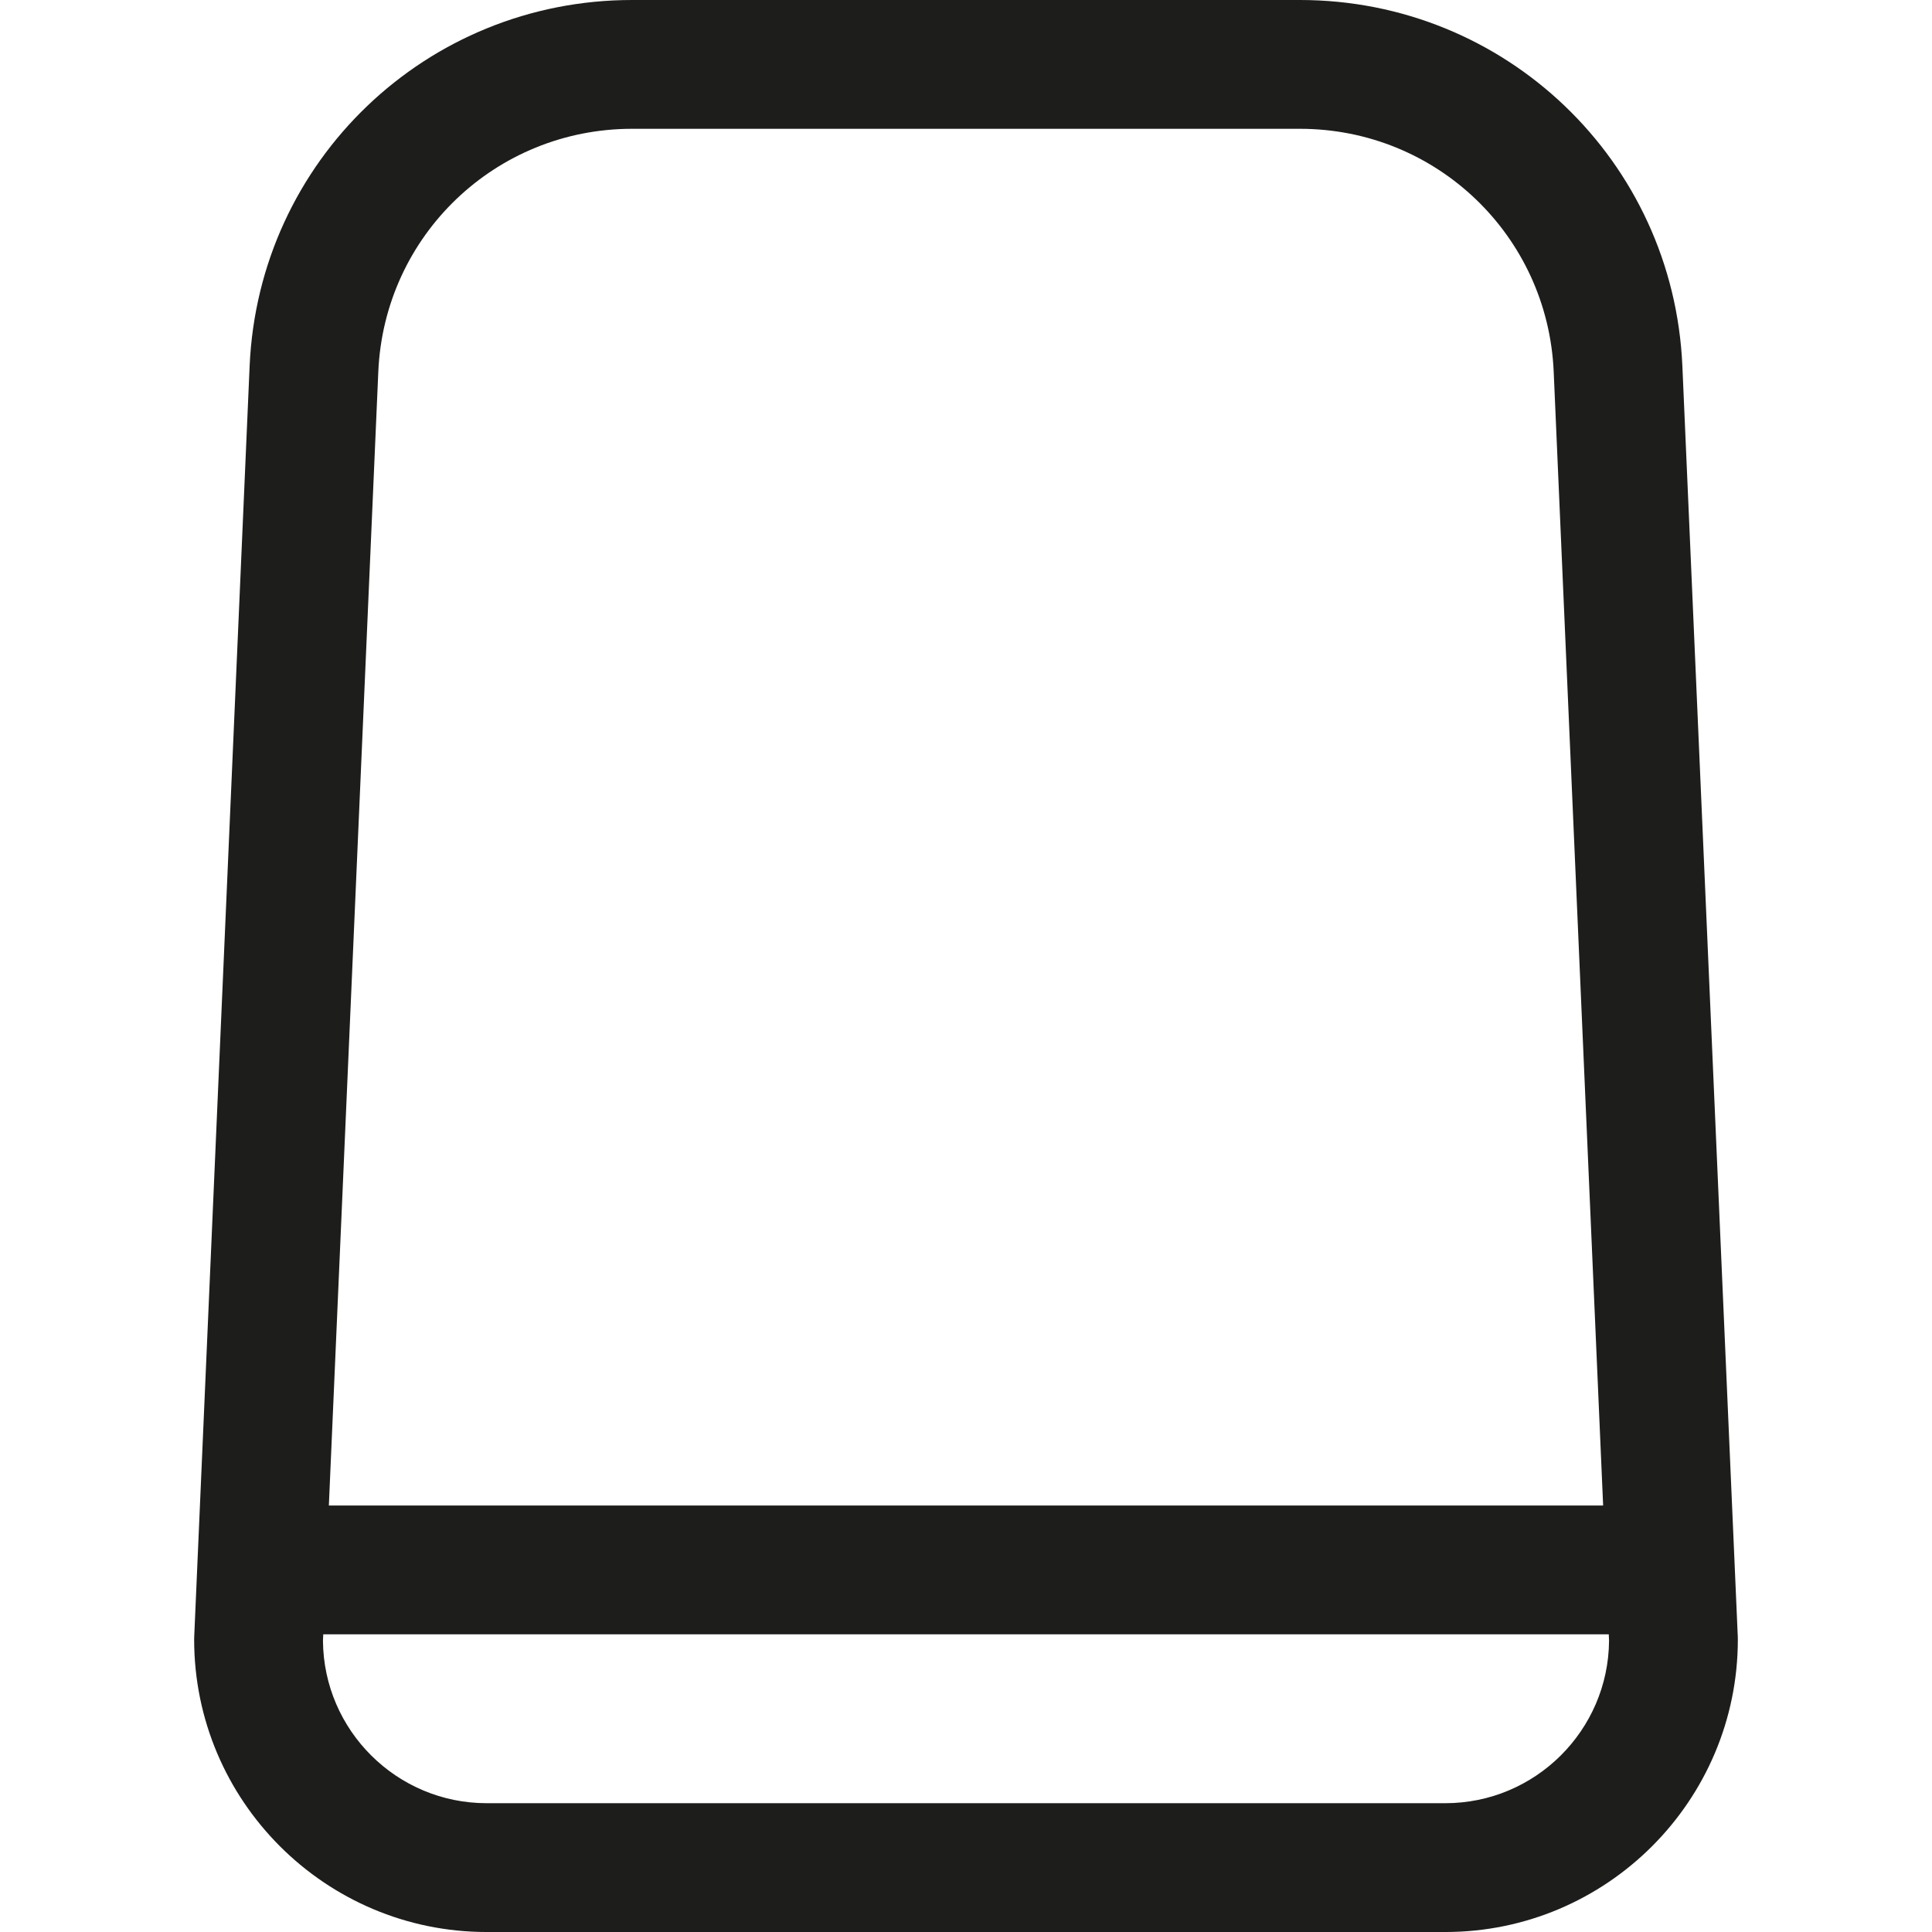 <?xml version="1.0" encoding="iso-8859-1"?>
<!-- Uploaded to: SVG Repo, www.svgrepo.com, Generator: SVG Repo Mixer Tools -->
<!DOCTYPE svg PUBLIC "-//W3C//DTD SVG 1.1//EN" "http://www.w3.org/Graphics/SVG/1.1/DTD/svg11.dtd">
<svg height="800px" width="800px" version="1.1" id="Capa_1" xmlns="http://www.w3.org/2000/svg" xmlns:xlink="http://www.w3.org/1999/xlink" 
	 viewBox="0 0 225 225" xml:space="preserve">
<g>
	<path style="fill:#1D1D1B;" d="M202.382,190.608l-6.453-147.973C194.886,18.728,175.324,0,151.393,0H73.607
		C49.676,0,30.115,18.728,29.071,42.636l-6.453,147.973c-0.005,0.109-0.007,0.218-0.007,0.327c0,18.784,15.281,34.065,34.065,34.065
		h111.648c18.783,0,34.064-15.281,34.064-34.065C202.389,190.826,202.387,190.717,202.382,190.608z M44.057,43.29
		C44.749,27.426,57.729,15,73.607,15h77.786c15.878,0,28.858,12.426,29.55,28.289l5.758,132.044H38.299L44.057,43.29z M168.325,210
		H56.676c-10.463,0-18.984-8.472-19.064-18.915l0.033-0.751h149.711l0.033,0.751C187.308,201.528,178.787,210,168.325,210z"/>
</g>
</svg>